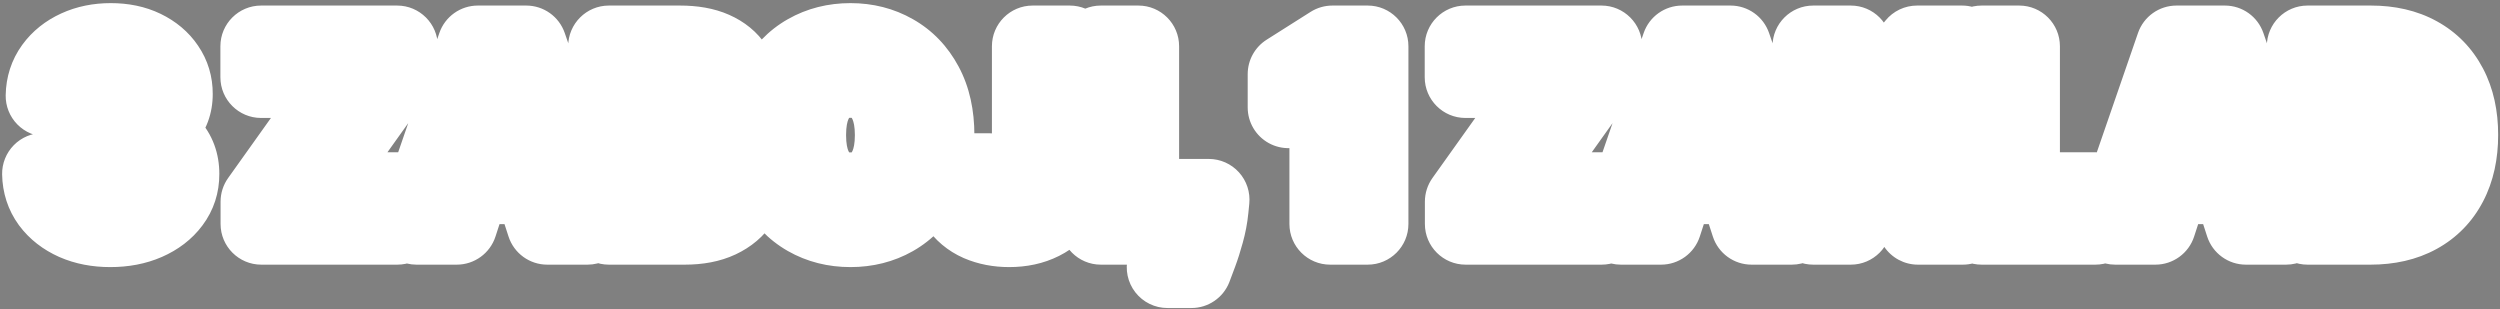 <svg width="614" height="76" viewBox="0 0 614 76" fill="none" xmlns="http://www.w3.org/2000/svg">
<rect x="0" y="0" width="614" height="76" fill="#808080" stroke="none"/>
<mask id="path-1-outside-1_6577_169977" maskUnits="userSpaceOnUse" x="0" y="0" width="614" height="76" fill="black">
<rect fill="white" width="614" height="76"/>
<path d="M27.076 55.597C23.895 55.597 21.061 55.05 18.575 53.956C16.103 52.848 14.15 51.328 12.716 49.396C11.295 47.45 10.564 45.206 10.521 42.663H19.811C19.867 43.729 20.216 44.666 20.855 45.476C21.508 46.271 22.375 46.889 23.454 47.33C24.534 47.77 25.748 47.99 27.098 47.99C28.504 47.99 29.747 47.742 30.826 47.244C31.906 46.747 32.751 46.058 33.362 45.178C33.973 44.297 34.278 43.281 34.278 42.131C34.278 40.966 33.951 39.936 33.298 39.041C32.659 38.132 31.735 37.422 30.528 36.91C29.335 36.399 27.914 36.144 26.267 36.144H22.197V29.368H26.267C27.659 29.368 28.887 29.126 29.953 28.643C31.032 28.16 31.87 27.493 32.467 26.641C33.064 25.774 33.362 24.766 33.362 23.615C33.362 22.521 33.099 21.562 32.574 20.739C32.062 19.901 31.338 19.247 30.4 18.778C29.477 18.31 28.397 18.075 27.162 18.075C25.912 18.075 24.768 18.303 23.731 18.757C22.694 19.197 21.863 19.829 21.238 20.653C20.613 21.477 20.279 22.443 20.237 23.551H11.395C11.437 21.037 12.155 18.821 13.546 16.903C14.939 14.986 16.814 13.487 19.172 12.408C21.544 11.314 24.221 10.767 27.204 10.767C30.216 10.767 32.85 11.314 35.109 12.408C37.367 13.501 39.122 14.979 40.372 16.84C41.636 18.686 42.261 20.76 42.247 23.061C42.261 25.504 41.501 27.543 39.967 29.176C38.447 30.81 36.466 31.847 34.022 32.287V32.628C37.233 33.04 39.676 34.155 41.352 35.973C43.042 37.777 43.88 40.035 43.866 42.749C43.88 45.234 43.163 47.443 41.714 49.375C40.279 51.307 38.298 52.827 35.77 53.935C33.241 55.043 30.343 55.597 27.076 55.597ZM64.171 55V49.524L85.947 18.97H64.129V11.364H97.538V16.84L75.741 47.394H97.581V55H64.171ZM112.181 55H102.295L117.359 11.364H129.248L144.29 55H134.404L123.474 21.335H123.133L112.181 55ZM111.563 37.848H134.915V45.05H111.563V37.848ZM149.543 55V11.364H167.014C170.224 11.364 172.902 11.839 175.047 12.791C177.192 13.743 178.804 15.064 179.884 16.754C180.963 18.43 181.503 20.362 181.503 22.55C181.503 24.254 181.162 25.753 180.48 27.046C179.798 28.324 178.861 29.375 177.668 30.199C176.489 31.009 175.139 31.584 173.619 31.925V32.351C175.281 32.422 176.837 32.891 178.286 33.757C179.749 34.624 180.935 35.838 181.844 37.401C182.753 38.949 183.207 40.795 183.207 42.94C183.207 45.256 182.632 47.322 181.482 49.141C180.345 50.945 178.662 52.372 176.432 53.423C174.202 54.474 171.453 55 168.186 55H149.543ZM158.768 47.457H166.29C168.861 47.457 170.736 46.967 171.915 45.987C173.094 44.993 173.683 43.672 173.683 42.024C173.683 40.817 173.392 39.751 172.81 38.828C172.227 37.905 171.396 37.18 170.317 36.655C169.251 36.129 167.98 35.867 166.503 35.867H158.768V47.457ZM158.768 29.624H165.608C166.872 29.624 167.994 29.403 168.974 28.963C169.969 28.509 170.75 27.869 171.318 27.046C171.901 26.222 172.192 25.234 172.192 24.084C172.192 22.507 171.631 21.236 170.509 20.27C169.401 19.304 167.824 18.821 165.778 18.821H158.768V29.624ZM229.31 33.182C229.31 37.94 228.408 41.989 226.604 45.327C224.814 48.665 222.371 51.215 219.275 52.976C216.192 54.723 212.726 55.597 208.877 55.597C204.999 55.597 201.519 54.716 198.436 52.955C195.354 51.193 192.918 48.644 191.128 45.305C189.338 41.967 188.444 37.926 188.444 33.182C188.444 28.423 189.338 24.375 191.128 21.037C192.918 17.699 195.354 15.156 198.436 13.409C201.519 11.648 204.999 10.767 208.877 10.767C212.726 10.767 216.192 11.648 219.275 13.409C222.371 15.156 224.814 17.699 226.604 21.037C228.408 24.375 229.31 28.423 229.31 33.182ZM219.956 33.182C219.956 30.099 219.495 27.5 218.571 25.384C217.662 23.267 216.377 21.662 214.715 20.568C213.053 19.474 211.107 18.928 208.877 18.928C206.647 18.928 204.701 19.474 203.039 20.568C201.377 21.662 200.084 23.267 199.161 25.384C198.252 27.5 197.797 30.099 197.797 33.182C197.797 36.264 198.252 38.864 199.161 40.98C200.084 43.097 201.377 44.702 203.039 45.795C204.701 46.889 206.647 47.436 208.877 47.436C211.107 47.436 213.053 46.889 214.715 45.795C216.377 44.702 217.662 43.097 218.571 40.98C219.495 38.864 219.956 36.264 219.956 33.182ZM253.616 11.364H262.735V41.79C262.735 44.602 262.103 47.045 260.839 49.119C259.589 51.193 257.849 52.791 255.619 53.913C253.388 55.035 250.796 55.597 247.842 55.597C245.214 55.597 242.827 55.135 240.683 54.212C238.552 53.274 236.862 51.854 235.612 49.95C234.362 48.033 233.744 45.625 233.758 42.727H242.941C242.969 43.878 243.204 44.865 243.644 45.689C244.099 46.499 244.717 47.124 245.498 47.564C246.293 47.99 247.231 48.203 248.31 48.203C249.447 48.203 250.406 47.962 251.187 47.479C251.982 46.981 252.586 46.257 252.998 45.305C253.41 44.354 253.616 43.182 253.616 41.79V11.364ZM279.589 11.364V55H270.363V11.364H279.589ZM296.874 49.034L296.64 51.378C296.455 53.253 296.1 55.121 295.574 56.981C295.063 58.856 294.523 60.554 293.955 62.074C293.401 63.594 292.953 64.787 292.613 65.653H286.732C286.945 64.815 287.236 63.644 287.605 62.138C287.975 60.646 288.323 58.97 288.65 57.109C288.976 55.249 289.182 53.352 289.267 51.42L289.374 49.034H296.874ZM335.908 11.364V55H326.682V20.121H326.426L316.434 26.385V18.203L327.236 11.364H335.908ZM359.953 55V49.524L381.728 18.97H359.91V11.364H393.319V16.84L371.522 47.394H393.362V55H359.953ZM407.962 55H398.076L413.14 11.364H425.029L440.072 55H430.185L419.255 21.335H418.914L407.962 55ZM407.344 37.848H430.697V45.05H407.344V37.848ZM445.324 55V11.364H454.55V30.604H455.125L470.828 11.364H481.886L465.693 30.902L482.078 55H471.041L459.088 37.06L454.55 42.599V55H445.324ZM486.691 55V11.364H495.917V47.394H514.624V55H486.691ZM529.369 55H519.482L534.546 11.364H546.435L561.478 55H551.592L540.661 21.335H540.32L529.369 55ZM528.751 37.848H552.103V45.05H528.751V37.848ZM582.199 55H566.73V11.364H582.327C586.716 11.364 590.494 12.237 593.662 13.984C596.83 15.717 599.266 18.21 600.97 21.463C602.689 24.716 603.548 28.608 603.548 33.139C603.548 37.685 602.689 41.591 600.97 44.858C599.266 48.125 596.815 50.632 593.619 52.379C590.438 54.126 586.631 55 582.199 55ZM575.956 47.095H581.815C584.543 47.095 586.837 46.612 588.697 45.646C590.572 44.666 591.979 43.153 592.916 41.108C593.868 39.048 594.344 36.392 594.344 33.139C594.344 29.915 593.868 27.28 592.916 25.234C591.979 23.189 590.58 21.683 588.719 20.717C586.858 19.751 584.564 19.268 581.837 19.268H575.956V47.095Z"/>
</mask>
<path d="M27.076 55.597C23.895 55.597 21.061 55.05 18.575 53.956C16.103 52.848 14.15 51.328 12.716 49.396C11.295 47.45 10.564 45.206 10.521 42.663H19.811C19.867 43.729 20.216 44.666 20.855 45.476C21.508 46.271 22.375 46.889 23.454 47.33C24.534 47.77 25.748 47.99 27.098 47.99C28.504 47.99 29.747 47.742 30.826 47.244C31.906 46.747 32.751 46.058 33.362 45.178C33.973 44.297 34.278 43.281 34.278 42.131C34.278 40.966 33.951 39.936 33.298 39.041C32.659 38.132 31.735 37.422 30.528 36.91C29.335 36.399 27.914 36.144 26.267 36.144H22.197V29.368H26.267C27.659 29.368 28.887 29.126 29.953 28.643C31.032 28.16 31.87 27.493 32.467 26.641C33.064 25.774 33.362 24.766 33.362 23.615C33.362 22.521 33.099 21.562 32.574 20.739C32.062 19.901 31.338 19.247 30.4 18.778C29.477 18.31 28.397 18.075 27.162 18.075C25.912 18.075 24.768 18.303 23.731 18.757C22.694 19.197 21.863 19.829 21.238 20.653C20.613 21.477 20.279 22.443 20.237 23.551H11.395C11.437 21.037 12.155 18.821 13.546 16.903C14.939 14.986 16.814 13.487 19.172 12.408C21.544 11.314 24.221 10.767 27.204 10.767C30.216 10.767 32.85 11.314 35.109 12.408C37.367 13.501 39.122 14.979 40.372 16.84C41.636 18.686 42.261 20.76 42.247 23.061C42.261 25.504 41.501 27.543 39.967 29.176C38.447 30.81 36.466 31.847 34.022 32.287V32.628C37.233 33.04 39.676 34.155 41.352 35.973C43.042 37.777 43.88 40.035 43.866 42.749C43.88 45.234 43.163 47.443 41.714 49.375C40.279 51.307 38.298 52.827 35.77 53.935C33.241 55.043 30.343 55.597 27.076 55.597ZM64.171 55V49.524L85.947 18.97H64.129V11.364H97.538V16.84L75.741 47.394H97.581V55H64.171ZM112.181 55H102.295L117.359 11.364H129.248L144.29 55H134.404L123.474 21.335H123.133L112.181 55ZM111.563 37.848H134.915V45.05H111.563V37.848ZM149.543 55V11.364H167.014C170.224 11.364 172.902 11.839 175.047 12.791C177.192 13.743 178.804 15.064 179.884 16.754C180.963 18.43 181.503 20.362 181.503 22.55C181.503 24.254 181.162 25.753 180.48 27.046C179.798 28.324 178.861 29.375 177.668 30.199C176.489 31.009 175.139 31.584 173.619 31.925V32.351C175.281 32.422 176.837 32.891 178.286 33.757C179.749 34.624 180.935 35.838 181.844 37.401C182.753 38.949 183.207 40.795 183.207 42.94C183.207 45.256 182.632 47.322 181.482 49.141C180.345 50.945 178.662 52.372 176.432 53.423C174.202 54.474 171.453 55 168.186 55H149.543ZM158.768 47.457H166.29C168.861 47.457 170.736 46.967 171.915 45.987C173.094 44.993 173.683 43.672 173.683 42.024C173.683 40.817 173.392 39.751 172.81 38.828C172.227 37.905 171.396 37.18 170.317 36.655C169.251 36.129 167.98 35.867 166.503 35.867H158.768V47.457ZM158.768 29.624H165.608C166.872 29.624 167.994 29.403 168.974 28.963C169.969 28.509 170.75 27.869 171.318 27.046C171.901 26.222 172.192 25.234 172.192 24.084C172.192 22.507 171.631 21.236 170.509 20.27C169.401 19.304 167.824 18.821 165.778 18.821H158.768V29.624ZM229.31 33.182C229.31 37.94 228.408 41.989 226.604 45.327C224.814 48.665 222.371 51.215 219.275 52.976C216.192 54.723 212.726 55.597 208.877 55.597C204.999 55.597 201.519 54.716 198.436 52.955C195.354 51.193 192.918 48.644 191.128 45.305C189.338 41.967 188.444 37.926 188.444 33.182C188.444 28.423 189.338 24.375 191.128 21.037C192.918 17.699 195.354 15.156 198.436 13.409C201.519 11.648 204.999 10.767 208.877 10.767C212.726 10.767 216.192 11.648 219.275 13.409C222.371 15.156 224.814 17.699 226.604 21.037C228.408 24.375 229.31 28.423 229.31 33.182ZM219.956 33.182C219.956 30.099 219.495 27.5 218.571 25.384C217.662 23.267 216.377 21.662 214.715 20.568C213.053 19.474 211.107 18.928 208.877 18.928C206.647 18.928 204.701 19.474 203.039 20.568C201.377 21.662 200.084 23.267 199.161 25.384C198.252 27.5 197.797 30.099 197.797 33.182C197.797 36.264 198.252 38.864 199.161 40.98C200.084 43.097 201.377 44.702 203.039 45.795C204.701 46.889 206.647 47.436 208.877 47.436C211.107 47.436 213.053 46.889 214.715 45.795C216.377 44.702 217.662 43.097 218.571 40.98C219.495 38.864 219.956 36.264 219.956 33.182ZM253.616 11.364H262.735V41.79C262.735 44.602 262.103 47.045 260.839 49.119C259.589 51.193 257.849 52.791 255.619 53.913C253.388 55.035 250.796 55.597 247.842 55.597C245.214 55.597 242.827 55.135 240.683 54.212C238.552 53.274 236.862 51.854 235.612 49.95C234.362 48.033 233.744 45.625 233.758 42.727H242.941C242.969 43.878 243.204 44.865 243.644 45.689C244.099 46.499 244.717 47.124 245.498 47.564C246.293 47.99 247.231 48.203 248.31 48.203C249.447 48.203 250.406 47.962 251.187 47.479C251.982 46.981 252.586 46.257 252.998 45.305C253.41 44.354 253.616 43.182 253.616 41.79V11.364ZM279.589 11.364V55H270.363V11.364H279.589ZM296.874 49.034L296.64 51.378C296.455 53.253 296.1 55.121 295.574 56.981C295.063 58.856 294.523 60.554 293.955 62.074C293.401 63.594 292.953 64.787 292.613 65.653H286.732C286.945 64.815 287.236 63.644 287.605 62.138C287.975 60.646 288.323 58.97 288.65 57.109C288.976 55.249 289.182 53.352 289.267 51.42L289.374 49.034H296.874ZM335.908 11.364V55H326.682V20.121H326.426L316.434 26.385V18.203L327.236 11.364H335.908ZM359.953 55V49.524L381.728 18.97H359.91V11.364H393.319V16.84L371.522 47.394H393.362V55H359.953ZM407.962 55H398.076L413.14 11.364H425.029L440.072 55H430.185L419.255 21.335H418.914L407.962 55ZM407.344 37.848H430.697V45.05H407.344V37.848ZM445.324 55V11.364H454.55V30.604H455.125L470.828 11.364H481.886L465.693 30.902L482.078 55H471.041L459.088 37.06L454.55 42.599V55H445.324ZM486.691 55V11.364H495.917V47.394H514.624V55H486.691ZM529.369 55H519.482L534.546 11.364H546.435L561.478 55H551.592L540.661 21.335H540.32L529.369 55ZM528.751 37.848H552.103V45.05H528.751V37.848ZM582.199 55H566.73V11.364H582.327C586.716 11.364 590.494 12.237 593.662 13.984C596.83 15.717 599.266 18.21 600.97 21.463C602.689 24.716 603.548 28.608 603.548 33.139C603.548 37.685 602.689 41.591 600.97 44.858C599.266 48.125 596.815 50.632 593.619 52.379C590.438 54.126 586.631 55 582.199 55ZM575.956 47.095H581.815C584.543 47.095 586.837 46.612 588.697 45.646C590.572 44.666 591.979 43.153 592.916 41.108C593.868 39.048 594.344 36.392 594.344 33.139C594.344 29.915 593.868 27.28 592.916 25.234C591.979 23.189 590.58 21.683 588.719 20.717C586.858 19.751 584.564 19.268 581.837 19.268H575.956V47.095Z" fill="#0B1123"/>
<path d="M18.575 53.956L14.484 63.081C14.505 63.09 14.527 63.1 14.547 63.109L18.575 53.956ZM12.716 49.396L4.638 55.292C4.655 55.314 4.671 55.336 4.687 55.358L12.716 49.396ZM10.521 42.663V32.663C7.84 32.663 5.271 33.74 3.391 35.652C1.511 37.563 0.477 40.15 0.522 42.831L10.521 42.663ZM19.811 42.663L29.797 42.131C29.513 36.822 25.127 32.663 19.811 32.663V42.663ZM20.855 45.476L13.006 51.672C13.046 51.723 13.086 51.773 13.127 51.823L20.855 45.476ZM23.454 47.33L19.677 56.589L19.677 56.589L23.454 47.33ZM30.826 47.244L26.643 38.161L30.826 47.244ZM33.362 45.178L41.579 50.877L41.579 50.877L33.362 45.178ZM33.298 39.041L25.118 44.793C25.152 44.842 25.187 44.89 25.222 44.938L33.298 39.041ZM30.528 36.91L26.589 46.102C26.602 46.108 26.615 46.113 26.628 46.119L30.528 36.91ZM22.197 36.144H12.197C12.197 41.666 16.674 46.144 22.197 46.144V36.144ZM22.197 29.368V19.368C16.674 19.368 12.197 23.845 12.197 29.368H22.197ZM29.953 28.643L25.869 19.515C25.854 19.522 25.839 19.529 25.824 19.536L29.953 28.643ZM32.467 26.641L40.659 32.375C40.674 32.354 40.689 32.333 40.703 32.312L32.467 26.641ZM32.574 20.739L24.037 25.947C24.072 26.004 24.107 26.061 24.143 26.117L32.574 20.739ZM30.4 18.778L25.873 27.695C25.892 27.704 25.91 27.713 25.928 27.723L30.4 18.778ZM23.731 18.757L27.64 27.962C27.675 27.947 27.711 27.931 27.746 27.916L23.731 18.757ZM21.238 20.653L29.205 26.697L29.205 26.697L21.238 20.653ZM20.237 23.551V33.551C25.61 33.551 30.023 29.305 30.23 23.936L20.237 23.551ZM11.395 23.551L1.396 23.382C1.351 26.063 2.384 28.65 4.264 30.562C6.144 32.474 8.713 33.551 11.395 33.551V23.551ZM13.546 16.903L21.639 22.778L21.639 22.778L13.546 16.903ZM19.172 12.408L23.334 21.5C23.342 21.496 23.351 21.493 23.359 21.489L19.172 12.408ZM35.109 12.408L39.468 3.408L39.468 3.408L35.109 12.408ZM40.372 16.84L32.071 22.416C32.087 22.44 32.104 22.464 32.12 22.489L40.372 16.84ZM42.247 23.061L32.247 22.999C32.247 23.039 32.247 23.079 32.247 23.119L42.247 23.061ZM39.967 29.176L32.678 22.33C32.667 22.342 32.656 22.353 32.646 22.364L39.967 29.176ZM34.022 32.287L32.249 22.445C27.487 23.304 24.022 27.448 24.022 32.287H34.022ZM34.022 32.628H24.022C24.022 37.659 27.76 41.906 32.75 42.547L34.022 32.628ZM41.352 35.973L33.999 42.751C34.018 42.771 34.036 42.791 34.055 42.81L41.352 35.973ZM43.866 42.749L33.866 42.696C33.866 42.733 33.866 42.769 33.866 42.806L43.866 42.749ZM41.714 49.375L33.714 43.375C33.705 43.388 33.695 43.4 33.686 43.413L41.714 49.375ZM35.77 53.935L31.756 44.775H31.756L35.77 53.935ZM27.076 55.597V45.597C25.046 45.597 23.62 45.251 22.602 44.803L18.575 53.956L14.547 63.109C18.502 64.849 22.743 65.597 27.076 65.597V55.597ZM18.575 53.956L22.666 44.831C21.556 44.333 21.035 43.827 20.744 43.434L12.716 49.396L4.687 55.358C7.265 58.83 10.651 61.363 14.484 63.081L18.575 53.956ZM12.716 49.396L20.793 43.501C20.658 43.316 20.53 43.098 20.52 42.496L10.521 42.663L0.522 42.831C0.597 47.314 1.933 51.585 4.638 55.292L12.716 49.396ZM10.521 42.663V52.663H19.811V42.663V32.663H10.521V42.663ZM19.811 42.663L9.825 43.196C9.988 46.249 11.04 49.183 13.006 51.672L20.855 45.476L28.704 39.279C29.011 39.669 29.288 40.144 29.489 40.685C29.689 41.224 29.775 41.723 29.797 42.131L19.811 42.663ZM20.855 45.476L13.127 51.823C14.969 54.065 17.266 55.605 19.677 56.589L23.454 47.33L27.231 38.07C27.483 38.173 28.048 38.478 28.582 39.129L20.855 45.476ZM23.454 47.33L19.677 56.589C22.129 57.589 24.655 57.99 27.098 57.99V47.99V37.99C26.966 37.99 26.925 37.979 26.959 37.985C26.994 37.992 27.092 38.014 27.231 38.07L23.454 47.33ZM27.098 47.99V57.99C29.686 57.99 32.4 57.529 35.009 56.327L30.826 47.244L26.643 38.161C26.859 38.062 27.029 38.017 27.123 37.998C27.213 37.98 27.213 37.99 27.098 37.99V47.99ZM30.826 47.244L35.009 56.327C37.53 55.166 39.842 53.381 41.579 50.877L33.362 45.178L25.145 39.479C25.382 39.136 25.661 38.84 25.952 38.604C26.238 38.371 26.486 38.234 26.643 38.161L30.826 47.244ZM33.362 45.178L41.579 50.877C43.437 48.197 44.278 45.16 44.278 42.131H34.278H24.278C24.278 41.813 24.322 41.378 24.473 40.876C24.625 40.367 24.858 39.892 25.145 39.479L33.362 45.178ZM34.278 42.131H44.278C44.278 38.962 43.344 35.842 41.374 33.144L33.298 39.041L25.222 44.938C24.928 44.535 24.673 44.05 24.501 43.509C24.331 42.972 24.278 42.494 24.278 42.131H34.278ZM33.298 39.041L41.478 33.289C39.583 30.594 37.043 28.81 34.428 27.702L30.528 36.91L26.628 46.119C26.427 46.034 25.735 45.67 25.118 44.793L33.298 39.041ZM30.528 36.91L34.467 27.719C31.743 26.551 28.918 26.143 26.267 26.143V36.144V46.144C26.578 46.144 26.746 46.168 26.796 46.177C26.843 46.185 26.76 46.175 26.589 46.102L30.528 36.91ZM26.267 36.144V26.143H22.197V36.144V46.144H26.267V36.144ZM22.197 36.144H32.197V29.368H22.197H12.197V36.144H22.197ZM22.197 29.368V39.368H26.267V29.368V19.368H22.197V29.368ZM26.267 29.368V39.368C28.816 39.368 31.496 38.923 34.082 37.751L29.953 28.643L25.824 19.536C26.279 19.33 26.502 19.368 26.267 19.368V29.368ZM29.953 28.643L34.036 37.772C36.537 36.653 38.889 34.904 40.659 32.375L32.467 26.641L24.275 20.906C24.851 20.082 25.528 19.668 25.869 19.515L29.953 28.643ZM32.467 26.641L40.703 32.312C42.556 29.621 43.362 26.592 43.362 23.615H33.362H23.362C23.362 23.32 23.401 22.897 23.549 22.398C23.698 21.892 23.931 21.404 24.23 20.97L32.467 26.641ZM33.362 23.615H43.362C43.362 20.85 42.674 17.978 41.004 15.361L32.574 20.739L24.143 26.117C23.524 25.147 23.362 24.192 23.362 23.615H33.362ZM32.574 20.739L41.11 15.53C39.554 12.981 37.37 11.083 34.872 9.834L30.4 18.778L25.928 27.723C25.65 27.583 25.305 27.366 24.949 27.046C24.59 26.722 24.281 26.347 24.037 25.947L32.574 20.739ZM30.4 18.778L34.927 9.862C32.355 8.556 29.669 8.075 27.162 8.075V18.075V28.075C27.126 28.075 26.599 28.064 25.873 27.695L30.4 18.778ZM27.162 18.075V8.075C24.674 8.075 22.145 8.534 19.716 9.598L23.731 18.757L27.746 27.916C27.582 27.988 27.433 28.031 27.316 28.054C27.201 28.077 27.144 28.075 27.162 28.075V18.075ZM23.731 18.757L19.823 9.553C17.328 10.612 15.043 12.274 13.271 14.61L21.238 20.653L29.205 26.697C28.965 27.014 28.683 27.293 28.384 27.52C28.09 27.745 27.826 27.883 27.64 27.962L23.731 18.757ZM21.238 20.653L13.271 14.61C11.316 17.188 10.36 20.165 10.244 23.167L20.237 23.551L30.23 23.936C30.216 24.28 30.151 24.741 29.971 25.262C29.788 25.79 29.523 26.278 29.205 26.697L21.238 20.653ZM20.237 23.551V13.551H11.395V23.551V33.551H20.237V23.551ZM11.395 23.551L21.393 23.721C21.403 23.126 21.529 22.93 21.639 22.778L13.546 16.903L5.454 11.029C2.78 14.712 1.471 18.948 1.396 23.382L11.395 23.551ZM13.546 16.903L21.639 22.778C21.926 22.382 22.39 21.933 23.334 21.5L19.172 12.408L15.009 3.315C11.238 5.042 7.951 7.589 5.454 11.029L13.546 16.903ZM19.172 12.408L23.359 21.489C24.244 21.081 25.462 20.767 27.204 20.767V10.767V0.767C22.981 0.767 18.844 1.547 14.984 3.326L19.172 12.408ZM27.204 10.767V20.767C29.004 20.767 30.096 21.091 30.75 21.408L35.109 12.408L39.468 3.408C35.605 1.537 31.427 0.767 27.204 0.767V10.767ZM35.109 12.408L30.75 21.408C31.61 21.824 31.923 22.195 32.071 22.416L40.372 16.84L48.673 11.263C46.321 7.762 43.126 5.179 39.468 3.408L35.109 12.408ZM40.372 16.84L32.12 22.489C32.191 22.593 32.208 22.645 32.214 22.665C32.221 22.689 32.248 22.785 32.247 22.999L42.247 23.061L52.247 23.123C52.273 18.846 51.073 14.768 48.623 11.19L40.372 16.84ZM42.247 23.061L32.247 23.119C32.248 23.277 32.225 23.177 32.318 22.929C32.361 22.811 32.42 22.691 32.492 22.577C32.562 22.463 32.63 22.381 32.678 22.33L39.967 29.176L47.256 36.022C50.711 32.343 52.274 27.757 52.247 23.003L42.247 23.061ZM39.967 29.176L32.646 22.364C32.645 22.365 32.648 22.362 32.654 22.356C32.66 22.351 32.668 22.345 32.676 22.338C32.695 22.324 32.707 22.317 32.704 22.319C32.701 22.32 32.67 22.337 32.601 22.36C32.532 22.383 32.417 22.415 32.249 22.445L34.022 32.287L35.796 42.128C40.115 41.35 44.13 39.382 47.288 35.988L39.967 29.176ZM34.022 32.287H24.022V32.628H34.022H44.022V32.287H34.022ZM34.022 32.628L32.75 42.547C33.556 42.65 33.967 42.805 34.111 42.87C34.227 42.923 34.138 42.902 33.999 42.751L41.352 35.973L48.704 29.195C44.998 25.174 40.108 23.327 35.295 22.709L34.022 32.628ZM41.352 35.973L34.055 42.81C34.045 42.8 34.011 42.761 33.97 42.695C33.928 42.629 33.895 42.56 33.873 42.499C33.851 42.439 33.848 42.413 33.852 42.434C33.855 42.457 33.867 42.54 33.866 42.696L43.866 42.749L53.866 42.801C53.892 37.802 52.266 32.995 48.649 29.136L41.352 35.973ZM43.866 42.749L33.866 42.806C33.868 43.056 33.834 43.161 33.828 43.181C33.822 43.197 33.805 43.254 33.714 43.375L41.714 49.375L49.714 55.375C52.514 51.642 53.892 47.291 53.866 42.691L43.866 42.749ZM41.714 49.375L33.686 43.413C33.433 43.753 32.929 44.262 31.756 44.775L35.77 53.935L39.783 63.094C43.667 61.392 47.126 58.86 49.742 55.337L41.714 49.375ZM35.77 53.935L31.756 44.775C30.703 45.237 29.212 45.597 27.076 45.597V55.597V65.597C31.475 65.597 35.779 64.849 39.783 63.094L35.77 53.935ZM64.171 55H54.172C54.172 60.523 58.649 65 64.171 65V55ZM64.171 49.524L56.028 43.72C54.821 45.415 54.172 47.444 54.172 49.524H64.171ZM85.947 18.97L94.091 24.774C96.263 21.725 96.551 17.718 94.836 14.39C93.121 11.062 89.691 8.97 85.947 8.97V18.97ZM64.129 18.97H54.129C54.129 24.493 58.606 28.97 64.129 28.97V18.97ZM64.129 11.364V1.364C58.606 1.364 54.129 5.841 54.129 11.364H64.129ZM97.538 11.364H107.538C107.538 5.841 103.061 1.364 97.538 1.364V11.364ZM97.538 16.84L105.679 22.647C106.888 20.952 107.538 18.922 107.538 16.84H97.538ZM75.741 47.394L67.6 41.586C65.425 44.635 65.136 48.643 66.851 51.972C68.565 55.301 71.996 57.394 75.741 57.394V47.394ZM97.581 47.394H107.581C107.581 41.871 103.103 37.394 97.581 37.394V47.394ZM97.581 55V65C103.103 65 107.581 60.523 107.581 55H97.581ZM64.171 55H74.171V49.524H64.171H54.172V55H64.171ZM64.171 49.524L72.315 55.328L94.091 24.774L85.947 18.97L77.804 13.166L56.028 43.72L64.171 49.524ZM85.947 18.97V8.97H64.129V18.97V28.97H85.947V18.97ZM64.129 18.97H74.129V11.364H64.129H54.129V18.97H64.129ZM64.129 11.364V21.364H97.538V11.364V1.364H64.129V11.364ZM97.538 11.364H87.538V16.84H97.538H107.538V11.364H97.538ZM97.538 16.84L89.397 11.032L67.6 41.586L75.741 47.394L83.882 53.201L105.679 22.647L97.538 16.84ZM75.741 47.394V57.394H97.581V47.394V37.394H75.741V47.394ZM97.581 47.394H87.581V55H97.581H107.581V47.394H97.581ZM97.581 55V45H64.171V55V65H97.581V55ZM112.181 55V65C116.512 65 120.351 62.212 121.691 58.094L112.181 55ZM102.295 55L92.842 51.737C91.787 54.793 92.275 58.171 94.151 60.804C96.028 63.437 99.061 65 102.295 65V55ZM117.359 11.364V1.364C113.094 1.364 109.298 4.069 107.906 8.1L117.359 11.364ZM129.248 11.364L138.702 8.105C137.311 4.071 133.515 1.364 129.248 1.364V11.364ZM144.29 55V65C147.523 65 150.556 63.438 152.433 60.806C154.309 58.174 154.798 54.797 153.745 51.741L144.29 55ZM134.404 55L124.893 58.088C126.231 62.209 130.071 65 134.404 65V55ZM123.474 21.335L132.985 18.247C131.647 14.126 127.807 11.335 123.474 11.335V21.335ZM123.133 21.335V11.335C118.802 11.335 114.963 14.123 113.623 18.242L123.133 21.335ZM111.563 37.848V27.848C106.04 27.848 101.563 32.325 101.563 37.848H111.563ZM134.915 37.848H144.915C144.915 32.325 140.438 27.848 134.915 27.848V37.848ZM134.915 45.05V55.05C140.438 55.05 144.915 50.573 144.915 45.05H134.915ZM111.563 45.05H101.563C101.563 50.573 106.04 55.05 111.563 55.05V45.05ZM112.181 55V45H102.295V55V65H112.181V55ZM102.295 55L111.747 58.263L126.811 14.627L117.359 11.364L107.906 8.1L92.842 51.737L102.295 55ZM117.359 11.364V21.364H129.248V11.364V1.364H117.359V11.364ZM129.248 11.364L119.794 14.623L134.836 58.259L144.29 55L153.745 51.741L138.702 8.105L129.248 11.364ZM144.29 55V45H134.404V55V65H144.29V55ZM134.404 55L143.915 51.912L132.985 18.247L123.474 21.335L113.962 24.423L124.893 58.088L134.404 55ZM123.474 21.335V11.335H123.133V21.335V31.335H123.474V21.335ZM123.133 21.335L113.623 18.242L102.672 51.906L112.181 55L121.691 58.094L132.642 24.429L123.133 21.335ZM111.563 37.848V47.848H134.915V37.848V27.848H111.563V37.848ZM134.915 37.848H124.915V45.05H134.915H144.915V37.848H134.915ZM134.915 45.05V35.05H111.563V45.05V55.05H134.915V45.05ZM111.563 45.05H121.563V37.848H111.563H101.563V45.05H111.563ZM149.543 55H139.543C139.543 60.523 144.02 65 149.543 65V55ZM149.543 11.364V1.364C144.02 1.364 139.543 5.841 139.543 11.364H149.543ZM175.047 12.791L170.991 21.932V21.932L175.047 12.791ZM179.884 16.754L171.456 22.137C171.463 22.148 171.469 22.158 171.476 22.169L179.884 16.754ZM180.48 27.046L189.304 31.751C189.311 31.738 189.318 31.724 189.325 31.711L180.48 27.046ZM177.668 30.199L183.329 38.442C183.336 38.437 183.343 38.433 183.35 38.428L177.668 30.199ZM173.619 31.925L171.431 22.167C166.865 23.191 163.619 27.245 163.619 31.925H173.619ZM173.619 32.351H163.619C163.619 37.708 167.84 42.113 173.192 42.342L173.619 32.351ZM178.286 33.757L173.153 42.339C173.165 42.347 173.177 42.354 173.19 42.361L178.286 33.757ZM181.844 37.401L173.2 42.429C173.207 42.441 173.214 42.452 173.22 42.464L181.844 37.401ZM181.482 49.141L173.031 43.793C173.028 43.799 173.024 43.805 173.02 43.811L181.482 49.141ZM176.432 53.423L172.168 44.378L172.168 44.378L176.432 53.423ZM158.768 47.457H148.768C148.768 52.98 153.246 57.457 158.768 57.457V47.457ZM171.915 45.987L178.307 53.677C178.326 53.662 178.344 53.647 178.362 53.632L171.915 45.987ZM172.81 38.828L164.352 44.163V44.163L172.81 38.828ZM170.317 36.655L165.893 45.623C165.908 45.631 165.924 45.638 165.94 45.646L170.317 36.655ZM158.768 35.867V25.866C153.246 25.866 148.768 30.344 148.768 35.867H158.768ZM158.768 29.624H148.768C148.768 35.146 153.246 39.624 158.768 39.624V29.624ZM168.974 28.963L173.073 38.085C173.092 38.076 173.112 38.067 173.132 38.058L168.974 28.963ZM171.318 27.046L163.152 21.273C163.13 21.305 163.108 21.336 163.086 21.368L171.318 27.046ZM170.509 20.27L163.937 27.808C163.953 27.821 163.969 27.835 163.985 27.849L170.509 20.27ZM158.768 18.821V8.821C153.246 8.821 148.768 13.298 148.768 18.821H158.768ZM149.543 55H159.543V11.364H149.543H139.543V55H149.543ZM149.543 11.364V21.364H167.014V11.364V1.364H149.543V11.364ZM167.014 11.364V21.364C169.311 21.364 170.501 21.715 170.991 21.932L175.047 12.791L179.103 3.651C175.302 1.964 171.138 1.364 167.014 1.364V11.364ZM175.047 12.791L170.991 21.932C171.345 22.089 171.496 22.205 171.527 22.231C171.549 22.249 171.506 22.216 171.456 22.137L179.884 16.754L188.311 11.372C186.005 7.761 182.73 5.26 179.103 3.651L175.047 12.791ZM179.884 16.754L171.476 22.169C171.477 22.17 171.473 22.164 171.469 22.154C171.464 22.144 171.464 22.141 171.467 22.151C171.471 22.166 171.503 22.284 171.503 22.55H181.503H191.503C191.503 18.636 190.51 14.786 188.291 11.339L179.884 16.754ZM181.503 22.55H171.503C171.503 22.736 171.484 22.786 171.496 22.734C171.502 22.708 171.515 22.661 171.538 22.597C171.561 22.533 171.593 22.459 171.635 22.38L180.48 27.046L189.325 31.711C190.883 28.758 191.503 25.609 191.503 22.55H181.503ZM180.48 27.046L171.657 22.34C171.679 22.297 171.727 22.221 171.803 22.137C171.878 22.052 171.948 21.996 171.986 21.97L177.668 30.199L183.35 38.428C185.855 36.698 187.87 34.439 189.304 31.751L180.48 27.046ZM177.668 30.199L172.007 21.956C171.968 21.982 171.819 22.08 171.431 22.167L173.619 31.925L175.808 41.682C178.46 41.087 181.009 40.035 183.329 38.442L177.668 30.199ZM173.619 31.925H163.619V32.351H173.619H183.619V31.925H173.619ZM173.619 32.351L173.192 42.342C173.205 42.342 173.203 42.343 173.191 42.341C173.179 42.339 173.163 42.335 173.147 42.33C173.13 42.325 173.12 42.321 173.118 42.32C173.115 42.319 173.127 42.324 173.153 42.339L178.286 33.757L183.418 25.175C180.564 23.468 177.395 22.503 174.046 22.36L173.619 32.351ZM178.286 33.757L173.19 42.361C173.183 42.357 173.17 42.349 173.154 42.336C173.138 42.324 173.125 42.312 173.118 42.305C173.111 42.297 173.114 42.3 173.127 42.317C173.14 42.334 173.165 42.37 173.2 42.429L181.844 37.401L190.487 32.372C188.776 29.43 186.406 26.944 183.381 25.153L178.286 33.757ZM181.844 37.401L173.22 42.464C173.157 42.356 173.146 42.297 173.156 42.337C173.168 42.386 173.207 42.573 173.207 42.94H183.207H193.207C193.207 39.363 192.439 35.695 190.467 32.337L181.844 37.401ZM183.207 42.94H173.207C173.207 43.513 173.092 43.697 173.031 43.793L181.482 49.141L189.932 54.488C192.172 50.948 193.207 46.999 193.207 42.94H183.207ZM181.482 49.141L173.02 43.811C173.015 43.82 172.99 43.86 172.899 43.938C172.799 44.022 172.581 44.183 172.168 44.378L176.432 53.423L180.695 62.469C184.375 60.735 187.639 58.128 189.943 54.471L181.482 49.141ZM176.432 53.423L172.168 44.378C171.631 44.631 170.436 45 168.186 45V55V65C172.47 65 176.772 64.318 180.695 62.469L176.432 53.423ZM168.186 55V45H149.543V55V65H168.186V55ZM158.768 47.457V57.457H166.29V47.457V37.457H158.768V47.457ZM166.29 47.457V57.457C169.743 57.457 174.466 56.871 178.307 53.677L171.915 45.987L165.522 38.297C166.316 37.637 166.978 37.446 167.096 37.415C167.202 37.387 166.982 37.457 166.29 37.457V47.457ZM171.915 45.987L178.362 53.632C181.963 50.594 183.683 46.389 183.683 42.024H173.683H163.683C163.683 41.639 163.757 40.964 164.109 40.176C164.469 39.369 164.983 38.752 165.468 38.343L171.915 45.987ZM173.683 42.024H183.683C183.683 39.136 182.962 36.18 181.268 33.493L172.81 38.828L164.352 44.163C164.109 43.779 163.931 43.365 163.819 42.956C163.709 42.554 163.683 42.229 163.683 42.024H173.683ZM172.81 38.828L181.268 33.493C179.594 30.84 177.275 28.92 174.694 27.664L170.317 36.655L165.94 45.646C165.757 45.557 165.483 45.396 165.178 45.13C164.869 44.86 164.584 44.532 164.352 44.163L172.81 38.828ZM170.317 36.655L174.741 27.687C172.006 26.337 169.149 25.866 166.503 25.866V35.867V45.867C166.811 45.867 166.497 45.921 165.893 45.623L170.317 36.655ZM166.503 35.867V25.866H158.768V35.867V45.867H166.503V35.867ZM158.768 35.867H148.768V47.457H158.768H168.768V35.867H158.768ZM158.768 29.624V39.624H165.608V29.624V19.624H158.768V29.624ZM165.608 29.624V39.624C168.038 39.624 170.596 39.197 173.073 38.085L168.974 28.963L164.876 19.841C165.392 19.61 165.706 19.624 165.608 19.624V29.624ZM168.974 28.963L173.132 38.058C175.611 36.924 177.864 35.168 179.55 32.723L171.318 27.046L163.086 21.368C163.636 20.57 164.326 20.093 164.817 19.868L168.974 28.963ZM171.318 27.046L179.484 32.818C181.423 30.076 182.192 27.001 182.192 24.084H172.192H162.192C162.192 23.813 162.227 23.384 162.382 22.858C162.54 22.32 162.797 21.776 163.152 21.273L171.318 27.046ZM172.192 24.084H182.192C182.192 19.81 180.519 15.692 177.032 12.691L170.509 20.27L163.985 27.849C163.494 27.426 162.981 26.799 162.622 25.985C162.271 25.189 162.192 24.499 162.192 24.084H172.192ZM170.509 20.27L177.08 12.732C173.547 9.653 169.297 8.821 165.778 8.821V18.821V28.821C166.351 28.821 165.254 28.955 163.937 27.808L170.509 20.27ZM165.778 18.821V8.821H158.768V18.821V28.821H165.778V18.821ZM158.768 18.821H148.768V29.624H158.768H168.768V18.821H158.768ZM226.604 45.327L217.807 40.572C217.801 40.582 217.796 40.592 217.791 40.601L226.604 45.327ZM219.275 52.976L224.206 61.675C224.21 61.673 224.214 61.671 224.219 61.668L219.275 52.976ZM198.436 52.955L203.398 44.272L198.436 52.955ZM191.128 45.305L182.315 50.031L191.128 45.305ZM191.128 21.037L199.941 25.762V25.762L191.128 21.037ZM198.436 13.409L203.368 22.109C203.378 22.103 203.388 22.097 203.398 22.091L198.436 13.409ZM219.275 13.409L214.313 22.091C214.329 22.101 214.345 22.11 214.361 22.118L219.275 13.409ZM226.604 21.037L217.791 25.762C217.796 25.772 217.801 25.782 217.807 25.791L226.604 21.037ZM218.571 25.384L209.383 29.33C209.391 29.348 209.398 29.365 209.406 29.382L218.571 25.384ZM214.715 20.568L209.217 28.922V28.922L214.715 20.568ZM203.039 20.568L208.536 28.922V28.922L203.039 20.568ZM199.161 25.384L189.995 21.385C189.988 21.402 189.98 21.42 189.973 21.437L199.161 25.384ZM199.161 40.98L189.973 44.927C189.98 44.944 189.988 44.961 189.995 44.979L199.161 40.98ZM203.039 45.795L208.536 37.442L203.039 45.795ZM214.715 45.795L209.217 37.442L214.715 45.795ZM218.571 40.98L209.406 36.982C209.398 36.999 209.391 37.016 209.383 37.033L218.571 40.98ZM229.31 33.182H219.31C219.31 36.694 218.645 39.02 217.807 40.572L226.604 45.327L235.402 50.081C238.171 44.957 239.31 39.186 239.31 33.182H229.31ZM226.604 45.327L217.791 40.601C216.833 42.389 215.684 43.513 214.33 44.284L219.275 52.976L224.219 61.668C229.058 58.916 232.796 54.941 235.417 50.052L226.604 45.327ZM219.275 52.976L214.343 44.276C212.893 45.098 211.152 45.597 208.877 45.597V55.597V65.597C214.301 65.597 219.491 64.348 224.206 61.675L219.275 52.976ZM208.877 55.597V45.597C206.574 45.597 204.832 45.092 203.398 44.272L198.436 52.955L193.475 61.637C198.206 64.34 203.424 65.597 208.877 65.597V55.597ZM198.436 52.955L203.398 44.272C202.055 43.505 200.906 42.379 199.941 40.58L191.128 45.305L182.315 50.031C184.93 54.908 188.653 58.881 193.475 61.637L198.436 52.955ZM191.128 45.305L199.941 40.58C199.103 39.017 198.444 36.686 198.444 33.182H188.444H178.444C178.444 39.166 179.574 44.917 182.315 50.031L191.128 45.305ZM188.444 33.182H198.444C198.444 29.658 199.105 27.321 199.941 25.762L191.128 21.037L182.315 16.312C179.571 21.429 178.444 27.189 178.444 33.182H188.444ZM191.128 21.037L199.941 25.762C200.903 23.969 202.043 22.86 203.368 22.109L198.436 13.409L193.505 4.709C188.665 7.453 184.933 11.429 182.315 16.312L191.128 21.037ZM198.436 13.409L203.398 22.091C204.832 21.272 206.574 20.767 208.877 20.767V10.767V0.767C203.424 0.767 198.206 2.023 193.475 4.727L198.436 13.409ZM208.877 10.767V20.767C211.137 20.767 212.868 21.266 214.313 22.091L219.275 13.409L224.236 4.727C219.516 2.03 214.315 0.767 208.877 0.767V10.767ZM219.275 13.409L214.361 22.118C215.697 22.872 216.836 23.981 217.791 25.762L226.604 21.037L235.417 16.312C232.793 11.417 229.045 7.44 224.188 4.7L219.275 13.409ZM226.604 21.037L217.807 25.791C218.645 27.344 219.31 29.669 219.31 33.182H229.31H239.31C239.31 27.177 238.171 21.406 235.402 16.282L226.604 21.037ZM219.956 33.182H229.956C229.956 29.16 229.362 25.109 227.737 21.385L218.571 25.384L209.406 29.382C209.627 29.891 209.956 31.039 209.956 33.182H219.956ZM218.571 25.384L227.76 21.437C226.203 17.813 223.755 14.546 220.212 12.215L214.715 20.568L209.217 28.922C209.187 28.901 209.159 28.88 209.137 28.86C209.116 28.84 209.111 28.832 209.12 28.843C209.137 28.865 209.242 29.001 209.383 29.33L218.571 25.384ZM214.715 20.568L220.212 12.215C216.725 9.92 212.816 8.928 208.877 8.928V18.928V28.928C209.171 28.928 209.296 28.963 209.303 28.965C209.309 28.966 209.298 28.963 209.276 28.953C209.253 28.943 209.233 28.932 209.217 28.922L214.715 20.568ZM208.877 18.928V8.928C204.937 8.928 201.028 9.92 197.541 12.215L203.039 20.568L208.536 28.922C208.521 28.932 208.5 28.943 208.478 28.953C208.456 28.963 208.444 28.966 208.45 28.965C208.457 28.963 208.583 28.928 208.877 28.928V18.928ZM203.039 20.568L197.541 12.215C194.013 14.537 191.566 17.784 189.995 21.385L199.161 25.384L208.327 29.382C208.475 29.043 208.586 28.896 208.611 28.864C208.63 28.841 208.603 28.878 208.536 28.922L203.039 20.568ZM199.161 25.384L189.973 21.437C188.38 25.145 187.797 29.176 187.797 33.182H197.797H207.797C207.797 31.022 208.124 29.855 208.349 29.33L199.161 25.384ZM197.797 33.182H187.797C187.797 37.187 188.38 41.218 189.973 44.927L199.161 40.98L208.349 37.033C208.124 36.509 207.797 35.341 207.797 33.182H197.797ZM199.161 40.98L189.995 44.979C191.566 48.58 194.013 51.827 197.541 54.149L203.039 45.795L208.536 37.442C208.603 37.486 208.63 37.523 208.611 37.499C208.586 37.467 208.475 37.321 208.327 36.982L199.161 40.98ZM203.039 45.795L197.541 54.149C201.028 56.444 204.937 57.436 208.877 57.436V47.436V37.436C208.583 37.436 208.457 37.401 208.45 37.399C208.444 37.397 208.456 37.4 208.478 37.41C208.5 37.42 208.521 37.432 208.536 37.442L203.039 45.795ZM208.877 47.436V57.436C212.816 57.436 216.725 56.444 220.212 54.149L214.715 45.795L209.217 37.442C209.233 37.432 209.253 37.42 209.276 37.41C209.298 37.4 209.309 37.397 209.303 37.399C209.296 37.401 209.171 37.436 208.877 37.436V47.436ZM214.715 45.795L220.212 54.149C223.755 51.817 226.203 48.551 227.76 44.927L218.571 40.98L209.383 37.033C209.242 37.362 209.137 37.498 209.12 37.52C209.111 37.532 209.116 37.524 209.137 37.504C209.159 37.484 209.187 37.462 209.217 37.442L214.715 45.795ZM218.571 40.98L227.737 44.979C229.362 41.254 229.956 37.204 229.956 33.182H219.956H209.956C209.956 35.325 209.627 36.473 209.406 36.982L218.571 40.98ZM253.616 11.364V1.364C248.093 1.364 243.616 5.841 243.616 11.364H253.616ZM262.735 11.364H272.735C272.735 5.841 268.258 1.364 262.735 1.364V11.364ZM260.839 49.119L252.3 43.914C252.292 43.928 252.283 43.943 252.274 43.957L260.839 49.119ZM255.619 53.913L251.124 44.98L255.619 53.913ZM240.683 54.212L236.655 63.365C236.68 63.376 236.704 63.386 236.729 63.397L240.683 54.212ZM235.612 49.95L227.234 55.411C227.24 55.421 227.247 55.43 227.253 55.44L235.612 49.95ZM233.758 42.727V32.727C228.254 32.727 223.785 37.175 223.758 42.678L233.758 42.727ZM242.941 42.727L252.938 42.48C252.804 37.055 248.368 32.727 242.941 32.727V42.727ZM243.644 45.689L234.825 50.403C234.857 50.464 234.891 50.524 234.924 50.584L243.644 45.689ZM245.498 47.564L240.588 56.275C240.65 56.31 240.713 56.345 240.776 56.379L245.498 47.564ZM251.187 47.479L256.445 55.985C256.459 55.976 256.473 55.967 256.487 55.959L251.187 47.479ZM252.998 45.305L262.175 49.278L252.998 45.305ZM253.616 11.364V21.364H262.735V11.364V1.364H253.616V11.364ZM262.735 11.364H252.735V41.79H262.735H272.735V11.364H262.735ZM262.735 41.79H252.735C252.735 43.061 252.466 43.642 252.3 43.914L260.839 49.119L269.377 54.324C271.74 50.449 272.735 46.144 272.735 41.79H262.735ZM260.839 49.119L252.274 43.957C252.029 44.363 251.724 44.678 251.124 44.98L255.619 53.913L260.113 62.846C263.974 60.904 267.148 58.023 269.403 54.282L260.839 49.119ZM255.619 53.913L251.124 44.98C250.522 45.283 249.52 45.597 247.842 45.597V55.597V65.597C252.072 65.597 256.255 64.788 260.113 62.846L255.619 53.913ZM247.842 55.597V45.597C246.403 45.597 245.385 45.349 244.636 45.026L240.683 54.212L236.729 63.397C240.27 64.921 244.024 65.597 247.842 65.597V55.597ZM240.683 54.212L244.71 45.059C244.305 44.88 244.136 44.713 243.97 44.461L235.612 49.95L227.253 55.44C229.587 58.994 232.799 61.668 236.655 63.365L240.683 54.212ZM235.612 49.95L243.989 44.489C244.058 44.596 243.751 44.236 243.758 42.776L233.758 42.727L223.758 42.678C223.737 47.014 224.665 51.469 227.234 55.411L235.612 49.95ZM233.758 42.727V52.727H242.941V42.727V32.727H233.758V42.727ZM242.941 42.727L232.944 42.974C233.002 45.33 233.498 47.919 234.825 50.403L243.644 45.689L252.464 40.975C252.91 41.811 252.937 42.426 252.938 42.48L242.941 42.727ZM243.644 45.689L234.924 50.584C236.242 52.932 238.153 54.903 240.588 56.275L245.498 47.564L250.408 38.852C251.28 39.344 251.955 40.066 252.364 40.794L243.644 45.689ZM245.498 47.564L240.776 56.379C243.283 57.722 245.905 58.203 248.31 58.203V48.203V38.203C248.556 38.203 249.304 38.258 250.22 38.749L245.498 47.564ZM248.31 48.203V58.203C250.865 58.203 253.748 57.652 256.445 55.985L251.187 47.479L245.929 38.973C247.064 38.271 248.029 38.203 248.31 38.203V48.203ZM251.187 47.479L256.487 55.959C259.182 54.274 261.046 51.885 262.175 49.278L252.998 45.305L243.821 41.333C243.957 41.019 244.186 40.602 244.554 40.161C244.927 39.713 245.38 39.315 245.887 38.999L251.187 47.479ZM252.998 45.305L262.175 49.278C263.281 46.721 263.616 44.106 263.616 41.79H253.616H243.616C243.616 42.001 243.6 42.054 243.612 41.982C243.625 41.907 243.674 41.672 243.821 41.333L252.998 45.305ZM253.616 41.79H263.616V11.364H253.616H243.616V41.79H253.616ZM279.589 11.364H289.589C289.589 5.841 285.112 1.364 279.589 1.364V11.364ZM279.589 55V65C285.112 65 289.589 60.523 289.589 55H279.589ZM270.363 55H260.363C260.363 60.523 264.84 65 270.363 65V55ZM270.363 11.364V1.364C264.84 1.364 260.363 5.841 260.363 11.364H270.363ZM279.589 11.364H269.589V55H279.589H289.589V11.364H279.589ZM279.589 55V45H270.363V55V65H279.589V55ZM270.363 55H280.363V11.364H270.363H260.363V55H270.363ZM270.363 11.364V21.364H279.589V11.364V1.364H270.363V11.364ZM296.874 49.034L306.824 50.029C307.105 47.218 306.184 44.419 304.288 42.324C302.393 40.229 299.699 39.034 296.874 39.034V49.034ZM296.64 51.378L286.689 50.383C286.689 50.388 286.688 50.393 286.688 50.398L296.64 51.378ZM295.574 56.981L285.951 54.263C285.943 54.292 285.934 54.321 285.927 54.35L295.574 56.981ZM293.955 62.074L284.588 58.572C284.578 58.598 284.569 58.624 284.56 58.649L293.955 62.074ZM292.613 65.653V75.653C296.722 75.653 300.414 73.139 301.918 69.315L292.613 65.653ZM286.732 65.653L277.04 63.189C276.28 66.181 276.943 69.355 278.838 71.792C280.732 74.228 283.646 75.653 286.732 75.653V65.653ZM287.605 62.138L277.899 59.734C277.897 59.741 277.895 59.748 277.893 59.756L287.605 62.138ZM288.65 57.109L278.8 55.38L288.65 57.109ZM289.267 51.42L279.277 50.974L279.277 50.98L289.267 51.42ZM289.374 49.034V39.034C284.025 39.034 279.622 43.244 279.384 48.588L289.374 49.034ZM296.874 49.034L286.924 48.039L286.689 50.383L296.64 51.378L306.59 52.373L306.824 50.029L296.874 49.034ZM296.64 51.378L286.688 50.398C286.562 51.67 286.32 52.956 285.951 54.263L295.574 56.981L305.198 59.7C305.88 57.285 306.347 54.836 306.591 52.358L296.64 51.378ZM295.574 56.981L285.927 54.35C285.48 55.986 285.031 57.387 284.588 58.572L293.955 62.074L303.322 65.576C304.015 63.721 304.645 61.727 305.222 59.613L295.574 56.981ZM293.955 62.074L284.56 58.649C284.017 60.139 283.603 61.241 283.307 61.992L292.613 65.653L301.918 69.315C302.304 68.333 302.785 67.049 303.35 65.498L293.955 62.074ZM292.613 65.653V55.653H286.732V65.653V75.653H292.613V65.653ZM286.732 65.653L296.424 68.117C296.647 67.239 296.946 66.035 297.318 64.52L287.605 62.138L277.893 59.756C277.526 61.252 277.243 62.392 277.04 63.189L286.732 65.653ZM287.605 62.138L297.312 64.541C297.748 62.783 298.141 60.877 298.499 58.839L288.65 57.109L278.8 55.38C278.505 57.064 278.202 58.509 277.899 59.734L287.605 62.138ZM288.65 57.109L298.499 58.839C298.902 56.542 299.154 54.215 299.258 51.861L289.267 51.42L279.277 50.98C279.211 52.49 279.05 53.955 278.8 55.38L288.65 57.109ZM289.267 51.42L299.257 51.866L299.364 49.48L289.374 49.034L279.384 48.588L279.277 50.974L289.267 51.42ZM289.374 49.034V59.034H296.874V49.034V39.034H289.374V49.034ZM335.908 11.364H345.908C345.908 5.841 341.431 1.364 335.908 1.364V11.364ZM335.908 55V65C341.431 65 345.908 60.523 345.908 55H335.908ZM326.682 55H316.682C316.682 60.523 321.159 65 326.682 65V55ZM326.682 20.121H336.682C336.682 14.598 332.205 10.121 326.682 10.121V20.121ZM326.426 20.121V10.121C324.548 10.121 322.707 10.65 321.115 11.648L326.426 20.121ZM316.434 26.385H306.434C306.434 30.023 308.409 33.373 311.592 35.135C314.775 36.896 318.663 36.79 321.745 34.858L316.434 26.385ZM316.434 18.203L311.084 9.754C308.189 11.588 306.434 14.776 306.434 18.203H316.434ZM327.236 11.364V1.364C325.342 1.364 323.487 1.902 321.887 2.915L327.236 11.364ZM335.908 11.364H325.908V55H335.908H345.908V11.364H335.908ZM335.908 55V45H326.682V55V65H335.908V55ZM326.682 55H336.682V20.121H326.682H316.682V55H326.682ZM326.682 20.121V10.121H326.426V20.121V30.121H326.682V20.121ZM326.426 20.121L321.115 11.648L311.122 17.912L316.434 26.385L321.745 34.858L331.738 28.594L326.426 20.121ZM316.434 26.385H326.434V18.203H316.434H306.434V26.385H316.434ZM316.434 18.203L321.783 26.652L332.585 19.813L327.236 11.364L321.887 2.915L311.084 9.754L316.434 18.203ZM327.236 11.364V21.364H335.908V11.364V1.364H327.236V11.364ZM359.953 55H349.953C349.953 60.523 354.43 65 359.953 65V55ZM359.953 49.524L351.809 43.72C350.602 45.415 349.953 47.444 349.953 49.524H359.953ZM381.728 18.97L389.872 24.774C392.045 21.725 392.333 17.718 390.618 14.39C388.903 11.062 385.472 8.97 381.728 8.97V18.97ZM359.91 18.97H349.91C349.91 24.493 354.387 28.97 359.91 28.97V18.97ZM359.91 11.364V1.364C354.387 1.364 349.91 5.841 349.91 11.364H359.91ZM393.319 11.364H403.319C403.319 5.841 398.842 1.364 393.319 1.364V11.364ZM393.319 16.84L401.46 22.647C402.669 20.952 403.319 18.922 403.319 16.84H393.319ZM371.522 47.394L363.382 41.586C361.207 44.635 360.918 48.643 362.632 51.972C364.347 55.301 367.778 57.394 371.522 57.394V47.394ZM393.362 47.394H403.362C403.362 41.871 398.885 37.394 393.362 37.394V47.394ZM393.362 55V65C398.885 65 403.362 60.523 403.362 55H393.362ZM359.953 55H369.953V49.524H359.953H349.953V55H359.953ZM359.953 49.524L368.096 55.328L389.872 24.774L381.728 18.97L373.585 13.166L351.809 43.72L359.953 49.524ZM381.728 18.97V8.97H359.91V18.97V28.97H381.728V18.97ZM359.91 18.97H369.91V11.364H359.91H349.91V18.97H359.91ZM359.91 11.364V21.364H393.319V11.364V1.364H359.91V11.364ZM393.319 11.364H383.319V16.84H393.319H403.319V11.364H393.319ZM393.319 16.84L385.178 11.032L363.382 41.586L371.522 47.394L379.663 53.201L401.46 22.647L393.319 16.84ZM371.522 47.394V57.394H393.362V47.394V37.394H371.522V47.394ZM393.362 47.394H383.362V55H393.362H403.362V47.394H393.362ZM393.362 55V45H359.953V55V65H393.362V55ZM407.962 55V65C412.293 65 416.132 62.212 417.472 58.094L407.962 55ZM398.076 55L388.623 51.737C387.568 54.793 388.056 58.171 389.933 60.804C391.809 63.437 394.843 65 398.076 65V55ZM413.14 11.364V1.364C408.875 1.364 405.079 4.069 403.687 8.1L413.14 11.364ZM425.029 11.364L434.483 8.105C433.093 4.071 429.296 1.364 425.029 1.364V11.364ZM440.072 55V65C443.304 65 446.337 63.438 448.214 60.806C450.091 58.174 450.579 54.797 449.526 51.741L440.072 55ZM430.185 55L420.674 58.088C422.012 62.209 425.852 65 430.185 65V55ZM419.255 21.335L428.766 18.247C427.428 14.126 423.588 11.335 419.255 11.335V21.335ZM418.914 21.335V11.335C414.583 11.335 410.744 14.123 409.405 18.242L418.914 21.335ZM407.344 37.848V27.848C401.822 27.848 397.344 32.325 397.344 37.848H407.344ZM430.697 37.848H440.697C440.697 32.325 436.22 27.848 430.697 27.848V37.848ZM430.697 45.05V55.05C436.22 55.05 440.697 50.573 440.697 45.05H430.697ZM407.344 45.05H397.344C397.344 50.573 401.822 55.05 407.344 55.05V45.05ZM407.962 55V45H398.076V55V65H407.962V55ZM398.076 55L407.529 58.263L422.593 14.627L413.14 11.364L403.687 8.1L388.623 51.737L398.076 55ZM413.14 11.364V21.364H425.029V11.364V1.364H413.14V11.364ZM425.029 11.364L415.575 14.623L430.618 58.259L440.072 55L449.526 51.741L434.483 8.105L425.029 11.364ZM440.072 55V45H430.185V55V65H440.072V55ZM430.185 55L439.697 51.912L428.766 18.247L419.255 21.335L409.744 24.423L420.674 58.088L430.185 55ZM419.255 21.335V11.335H418.914V21.335V31.335H419.255V21.335ZM418.914 21.335L409.405 18.242L398.453 51.906L407.962 55L417.472 58.094L428.424 24.429L418.914 21.335ZM407.344 37.848V47.848H430.697V37.848V27.848H407.344V37.848ZM430.697 37.848H420.697V45.05H430.697H440.697V37.848H430.697ZM430.697 45.05V35.05H407.344V45.05V55.05H430.697V45.05ZM407.344 45.05H417.344V37.848H407.344H397.344V45.05H407.344ZM445.324 55H435.324C435.324 60.523 439.801 65 445.324 65V55ZM445.324 11.364V1.364C439.801 1.364 435.324 5.841 435.324 11.364H445.324ZM454.55 11.364H464.55C464.55 5.841 460.073 1.364 454.55 1.364V11.364ZM454.55 30.604H444.55C444.55 36.127 449.027 40.604 454.55 40.604V30.604ZM455.125 30.604V40.604C458.129 40.604 460.973 39.254 462.872 36.927L455.125 30.604ZM470.828 11.364V1.364C467.825 1.364 464.98 2.714 463.081 5.041L470.828 11.364ZM481.886 11.364L489.586 17.745C492.059 14.761 492.585 10.617 490.937 7.11C489.288 3.603 485.762 1.364 481.886 1.364V11.364ZM465.693 30.902L457.994 24.521C455.153 27.949 454.92 32.843 457.424 36.525L465.693 30.902ZM482.078 55V65C485.782 65 489.183 62.952 490.916 59.678C492.649 56.404 492.431 52.441 490.348 49.377L482.078 55ZM471.041 55L462.719 60.545C464.574 63.328 467.697 65 471.041 65V55ZM459.088 37.06L467.41 31.515C465.652 28.877 462.747 27.228 459.581 27.072C456.415 26.916 453.362 28.27 451.352 30.722L459.088 37.06ZM454.55 42.599L446.814 36.262C445.35 38.05 444.55 40.289 444.55 42.599H454.55ZM454.55 55V65C460.073 65 464.55 60.523 464.55 55H454.55ZM445.324 55H455.324V11.364H445.324H435.324V55H445.324ZM445.324 11.364V21.364H454.55V11.364V1.364H445.324V11.364ZM454.55 11.364H444.55V30.604H454.55H464.55V11.364H454.55ZM454.55 30.604V40.604H455.125V30.604V20.604H454.55V30.604ZM455.125 30.604L462.872 36.927L478.575 17.687L470.828 11.364L463.081 5.041L447.378 24.281L455.125 30.604ZM470.828 11.364V21.364H481.886V11.364V1.364H470.828V11.364ZM481.886 11.364L474.187 4.982L457.994 24.521L465.693 30.902L473.393 37.283L489.586 17.745L481.886 11.364ZM465.693 30.902L457.424 36.525L473.809 60.623L482.078 55L490.348 49.377L473.963 25.279L465.693 30.902ZM482.078 55V45H471.041V55V65H482.078V55ZM471.041 55L479.363 49.455L467.41 31.515L459.088 37.06L450.766 42.604L462.719 60.545L471.041 55ZM459.088 37.06L451.352 30.722L446.814 36.262L454.55 42.599L462.285 48.937L466.824 43.397L459.088 37.06ZM454.55 42.599H444.55V55H454.55H464.55V42.599H454.55ZM454.55 55V45H445.324V55V65H454.55V55ZM486.691 55H476.691C476.691 60.523 481.168 65 486.691 65V55ZM486.691 11.364V1.364C481.168 1.364 476.691 5.841 476.691 11.364H486.691ZM495.917 11.364H505.917C505.917 5.841 501.44 1.364 495.917 1.364V11.364ZM495.917 47.394H485.917C485.917 52.916 490.394 57.394 495.917 57.394V47.394ZM514.624 47.394H524.624C524.624 41.871 520.147 37.394 514.624 37.394V47.394ZM514.624 55V65C520.147 65 524.624 60.523 524.624 55H514.624ZM486.691 55H496.691V11.364H486.691H476.691V55H486.691ZM486.691 11.364V21.364H495.917V11.364V1.364H486.691V11.364ZM495.917 11.364H485.917V47.394H495.917H505.917V11.364H495.917ZM495.917 47.394V57.394H514.624V47.394V37.394H495.917V47.394ZM514.624 47.394H504.624V55H514.624H524.624V47.394H514.624ZM514.624 55V45H486.691V55V65H514.624V55ZM529.369 55V65C533.7 65 537.538 62.212 538.878 58.094L529.369 55ZM519.482 55L510.03 51.737C508.975 54.793 509.462 58.171 511.339 60.804C513.215 63.437 516.249 65 519.482 65V55ZM534.546 11.364V1.364C530.281 1.364 526.485 4.069 525.094 8.1L534.546 11.364ZM546.435 11.364L555.889 8.105C554.499 4.071 550.702 1.364 546.435 1.364V11.364ZM561.478 55V65C564.71 65 567.744 63.438 569.62 60.806C571.497 58.174 571.985 54.797 570.932 51.741L561.478 55ZM551.592 55L542.08 58.088C543.419 62.209 547.259 65 551.592 65V55ZM540.661 21.335L550.172 18.247C548.834 14.126 544.994 11.335 540.661 11.335V21.335ZM540.32 21.335V11.335C535.989 11.335 532.151 14.123 530.811 18.242L540.32 21.335ZM528.751 37.848V27.848C523.228 27.848 518.751 32.325 518.751 37.848H528.751ZM552.103 37.848H562.103C562.103 32.325 557.626 27.848 552.103 27.848V37.848ZM552.103 45.05V55.05C557.626 55.05 562.103 50.573 562.103 45.05H552.103ZM528.751 45.05H518.751C518.751 50.573 523.228 55.05 528.751 55.05V45.05ZM529.369 55V45H519.482V55V65H529.369V55ZM519.482 55L528.935 58.263L543.999 14.627L534.546 11.364L525.094 8.1L510.03 51.737L519.482 55ZM534.546 11.364V21.364H546.435V11.364V1.364H534.546V11.364ZM546.435 11.364L536.981 14.623L552.024 58.259L561.478 55L570.932 51.741L555.889 8.105L546.435 11.364ZM561.478 55V45H551.592V55V65H561.478V55ZM551.592 55L561.103 51.912L550.172 18.247L540.661 21.335L531.15 24.423L542.08 58.088L551.592 55ZM540.661 21.335V11.335H540.32V21.335V31.335H540.661V21.335ZM540.32 21.335L530.811 18.242L519.859 51.906L529.369 55L538.878 58.094L549.83 24.429L540.32 21.335ZM528.751 37.848V47.848H552.103V37.848V27.848H528.751V37.848ZM552.103 37.848H542.103V45.05H552.103H562.103V37.848H552.103ZM552.103 45.05V35.05H528.751V45.05V55.05H552.103V45.05ZM528.751 45.05H538.751V37.848H528.751H518.751V45.05H528.751ZM566.73 55H556.73C556.73 60.523 561.207 65 566.73 65V55ZM566.73 11.364V1.364C561.207 1.364 556.73 5.841 556.73 11.364H566.73ZM593.662 13.984L588.832 22.741C588.842 22.746 588.852 22.752 588.862 22.757L593.662 13.984ZM600.97 21.463L592.113 26.105C592.118 26.115 592.123 26.125 592.129 26.135L600.97 21.463ZM600.97 44.858L592.12 40.202C592.115 40.212 592.11 40.222 592.104 40.232L600.97 44.858ZM593.619 52.379L588.823 43.605C588.817 43.608 588.812 43.611 588.806 43.614L593.619 52.379ZM575.956 47.095H565.956C565.956 52.618 570.433 57.095 575.956 57.095V47.095ZM588.697 45.646L593.305 54.522C593.313 54.517 593.322 54.513 593.33 54.509L588.697 45.646ZM592.916 41.108L583.838 36.913C583.834 36.923 583.83 36.932 583.826 36.941L592.916 41.108ZM592.916 25.234L583.826 29.401C583.833 29.418 583.841 29.436 583.85 29.453L592.916 25.234ZM588.719 20.717L593.326 11.842V11.842L588.719 20.717ZM575.956 19.268V9.268C570.433 9.268 565.956 13.746 565.956 19.268H575.956ZM582.199 55V45H566.73V55V65H582.199V55ZM566.73 55H576.73V11.364H566.73H556.73V55H566.73ZM566.73 11.364V21.364H582.327V11.364V1.364H566.73V11.364ZM582.327 11.364V21.364C585.385 21.364 587.428 21.966 588.832 22.741L593.662 13.984L598.492 5.228C593.56 2.508 588.047 1.364 582.327 1.364V11.364ZM593.662 13.984L588.862 22.757C590.268 23.526 591.307 24.567 592.113 26.105L600.97 21.463L609.828 16.822C607.224 11.853 603.391 7.908 598.461 5.211L593.662 13.984ZM600.97 21.463L592.129 26.135C592.93 27.652 593.548 29.864 593.548 33.139H603.548H613.548C613.548 27.351 612.448 21.78 609.812 16.791L600.97 21.463ZM603.548 33.139H593.548C593.548 36.432 592.928 38.666 592.12 40.202L600.97 44.858L609.82 49.514C612.449 44.516 613.548 38.937 613.548 33.139H603.548ZM600.97 44.858L592.104 40.232C591.304 41.766 590.26 42.819 588.823 43.605L593.619 52.379L598.416 61.154C603.371 58.445 607.227 54.484 609.836 49.484L600.97 44.858ZM593.619 52.379L588.806 43.614C587.392 44.391 585.316 45 582.199 45V55V65C587.945 65 593.483 63.862 598.432 61.145L593.619 52.379ZM575.956 47.095V57.095H581.815V47.095V37.095H575.956V47.095ZM581.815 47.095V57.095C585.68 57.095 589.657 56.415 593.305 54.522L588.697 45.646L584.09 36.771C584.016 36.809 583.405 37.095 581.815 37.095V47.095ZM588.697 45.646L593.33 54.509C597.3 52.433 600.208 49.199 602.007 45.275L592.916 41.108L583.826 36.941C583.792 37.016 583.772 37.045 583.774 37.041C583.777 37.037 583.796 37.009 583.834 36.968C583.873 36.927 583.918 36.885 583.966 36.849C584.014 36.812 584.05 36.792 584.065 36.784L588.697 45.646ZM592.916 41.108L601.994 45.303C603.757 41.486 604.344 37.258 604.344 33.139H594.344H584.344C584.344 35.526 583.978 36.611 583.838 36.913L592.916 41.108ZM594.344 33.139H604.344C604.344 29.038 603.755 24.824 601.983 21.016L592.916 25.234L583.85 29.453C583.981 29.736 584.344 30.792 584.344 33.139H594.344ZM592.916 25.234L602.007 21.068C600.214 17.155 597.313 13.912 593.326 11.842L588.719 20.717L584.112 29.593C584.086 29.58 584.041 29.553 583.986 29.512C583.931 29.47 583.88 29.423 583.838 29.378C583.797 29.334 583.776 29.303 583.773 29.298C583.77 29.294 583.79 29.324 583.826 29.401L592.916 25.234ZM588.719 20.717L593.326 11.842C589.679 9.949 585.701 9.268 581.837 9.268V19.268V29.268C583.427 29.268 584.037 29.554 584.112 29.593L588.719 20.717ZM581.837 19.268V9.268H575.956V19.268V29.268H581.837V19.268ZM575.956 19.268H565.956V47.095H575.956H585.956V19.268H575.956Z" fill="white" mask="url(#path-1-outside-1_6577_169977)"/>
</svg>
